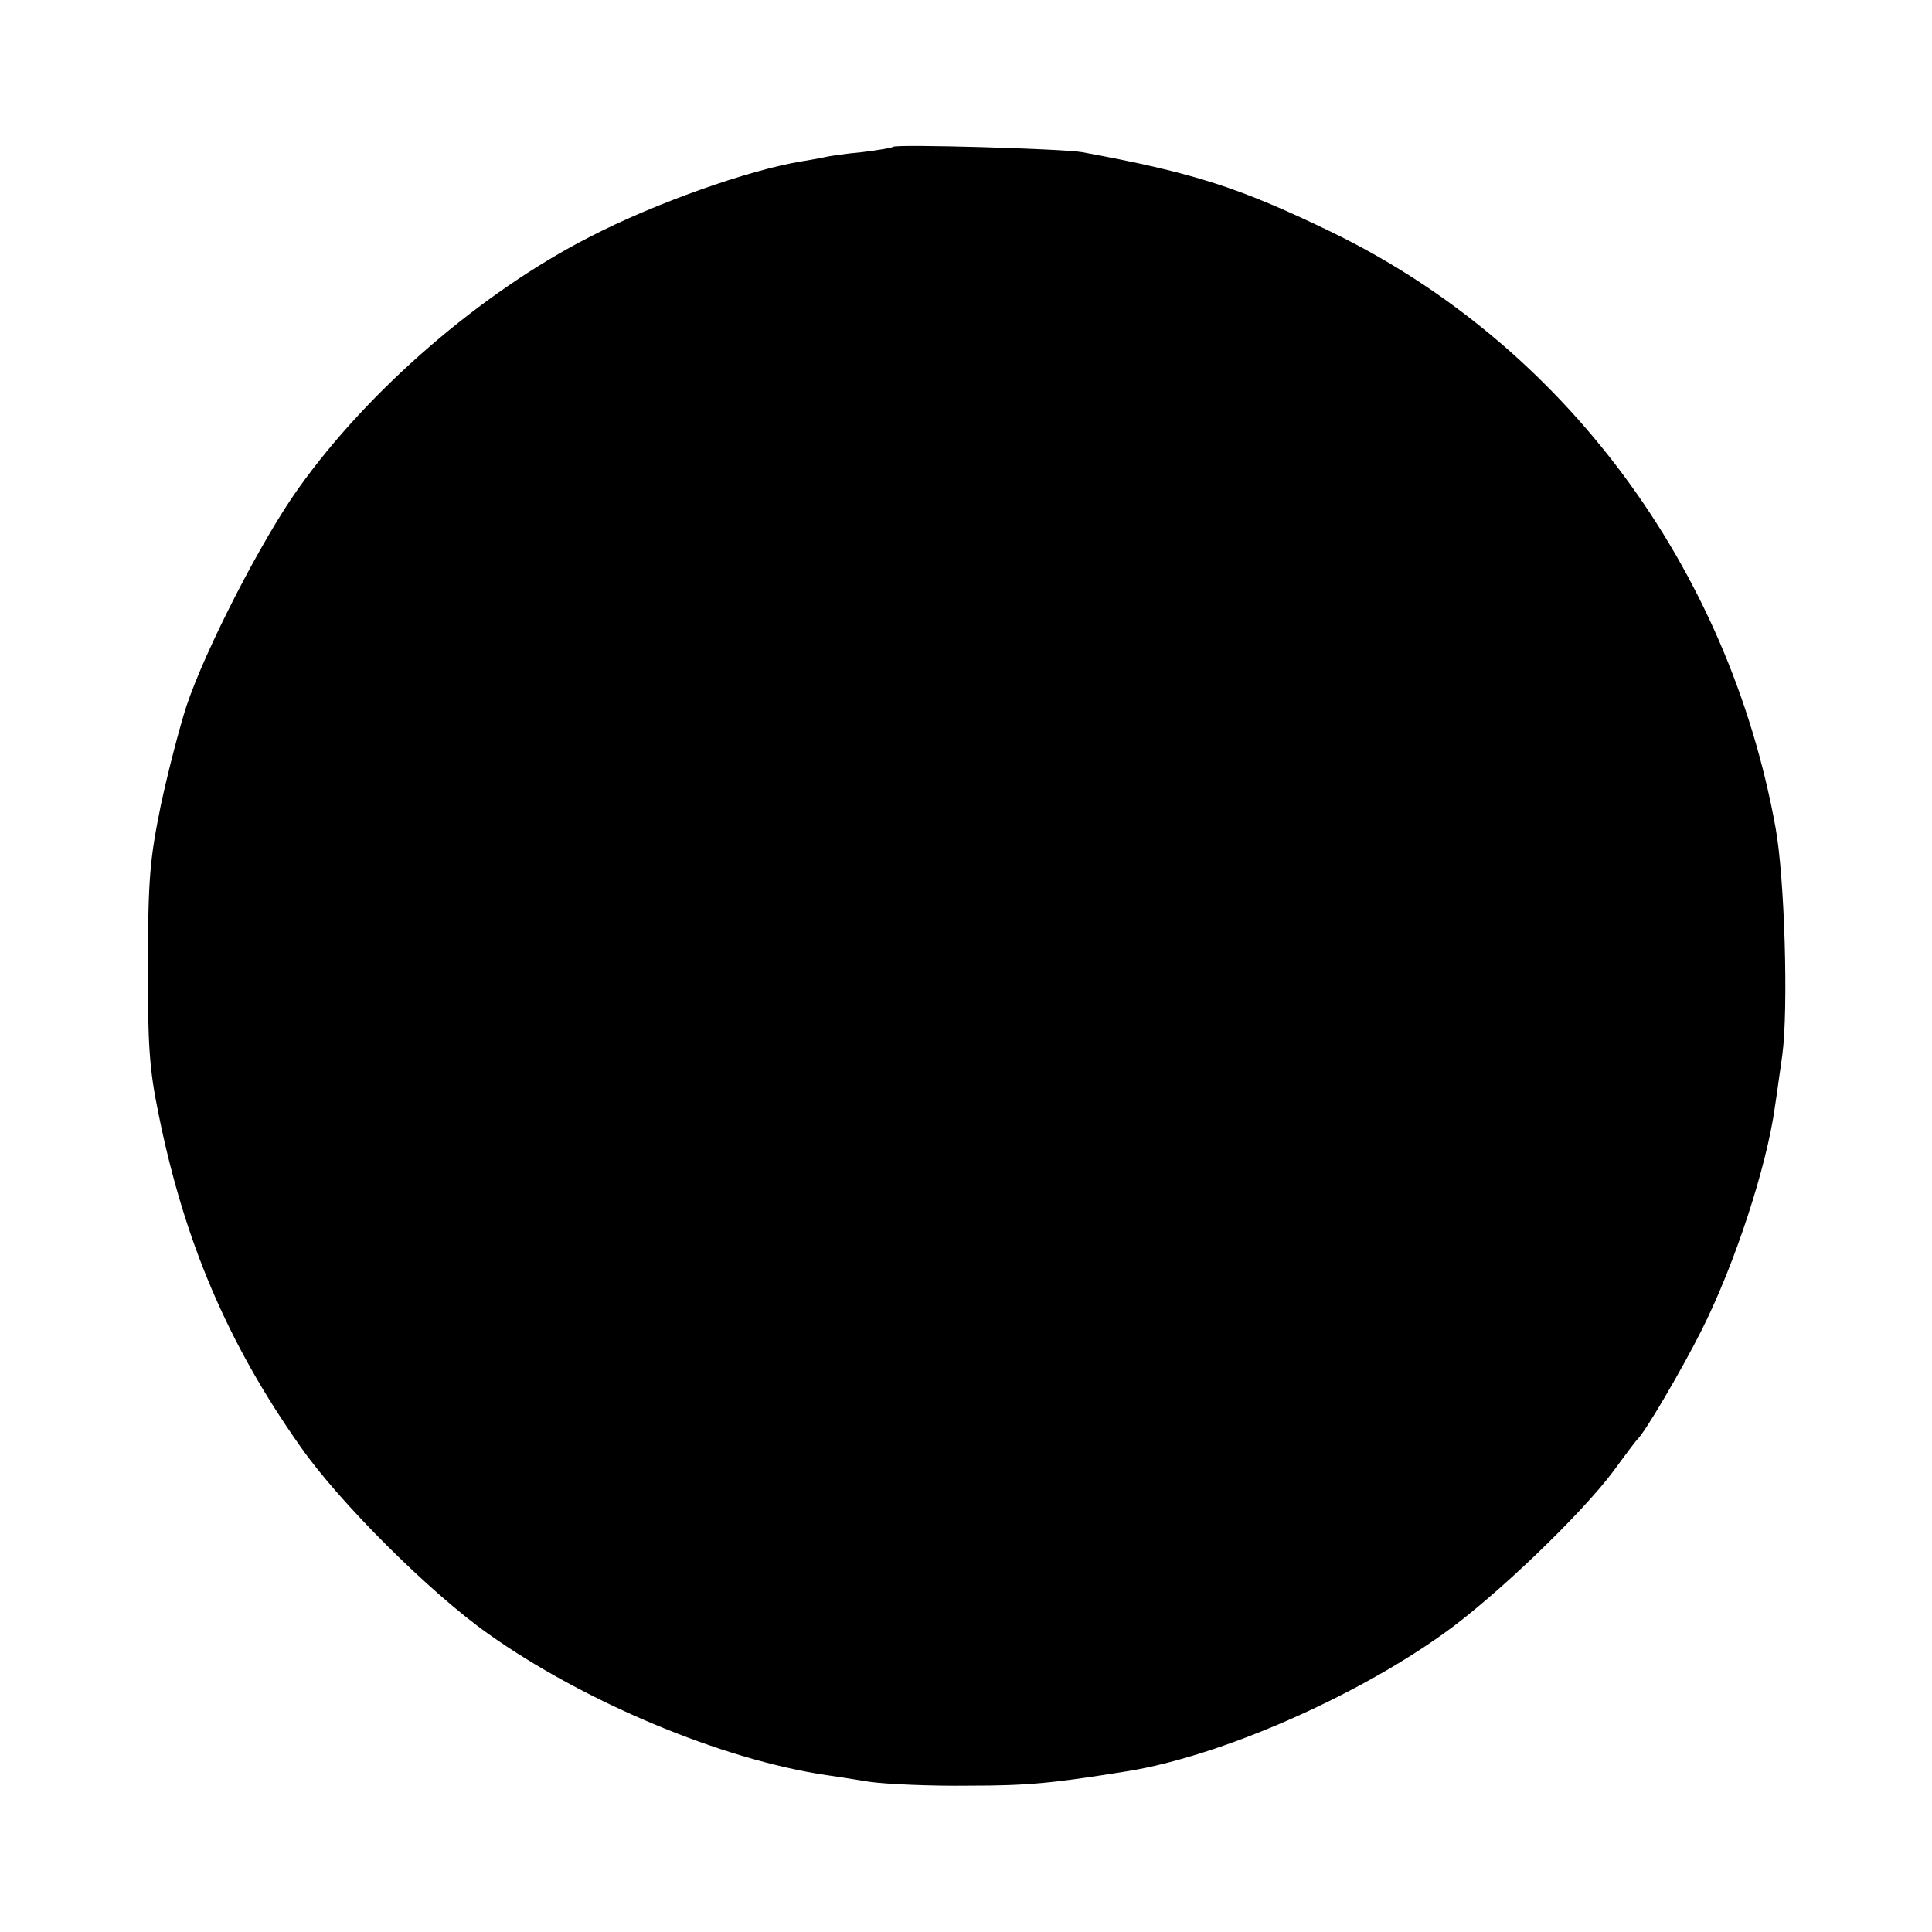 <?xml version="1.0" standalone="no"?>
<!DOCTYPE svg PUBLIC "-//W3C//DTD SVG 20010904//EN"
 "http://www.w3.org/TR/2001/REC-SVG-20010904/DTD/svg10.dtd">
<svg version="1.0" xmlns="http://www.w3.org/2000/svg"
 width="400pt" height="400pt" viewBox="0 0 400 400"
 preserveAspectRatio="xMidYMid meet">
<g transform="translate(0,400) scale(0.1,-0.1)"
fill="#000000" stroke="none">
<path d="M1849 3696 c-2 -2 -31 -7 -64 -11 -33 -3 -69 -8 -80 -11 -11 -2 -31
-6 -45 -8 -110 -18 -305 -87 -440 -157 -223 -114 -457 -316 -602 -520 -76
-106 -193 -334 -232 -451 -14 -43 -38 -135 -53 -205 -23 -113 -26 -151 -27
-328 0 -168 3 -218 22 -310 53 -264 143 -476 294 -690 81 -116 268 -302 388
-387 198 -141 484 -261 700 -293 14 -2 54 -8 90 -14 36 -5 129 -9 206 -8 123
0 173 5 329 30 190 31 467 151 654 285 107 76 286 248 352 337 24 33 46 62 49
65 15 13 93 146 133 226 69 137 135 339 152 464 4 25 10 72 15 105 13 95 5
369 -14 472 -98 540 -439 998 -916 1231 -192 93 -286 124 -520 167 -39 7 -385
17 -391 11z"/>
</g>
</svg>
